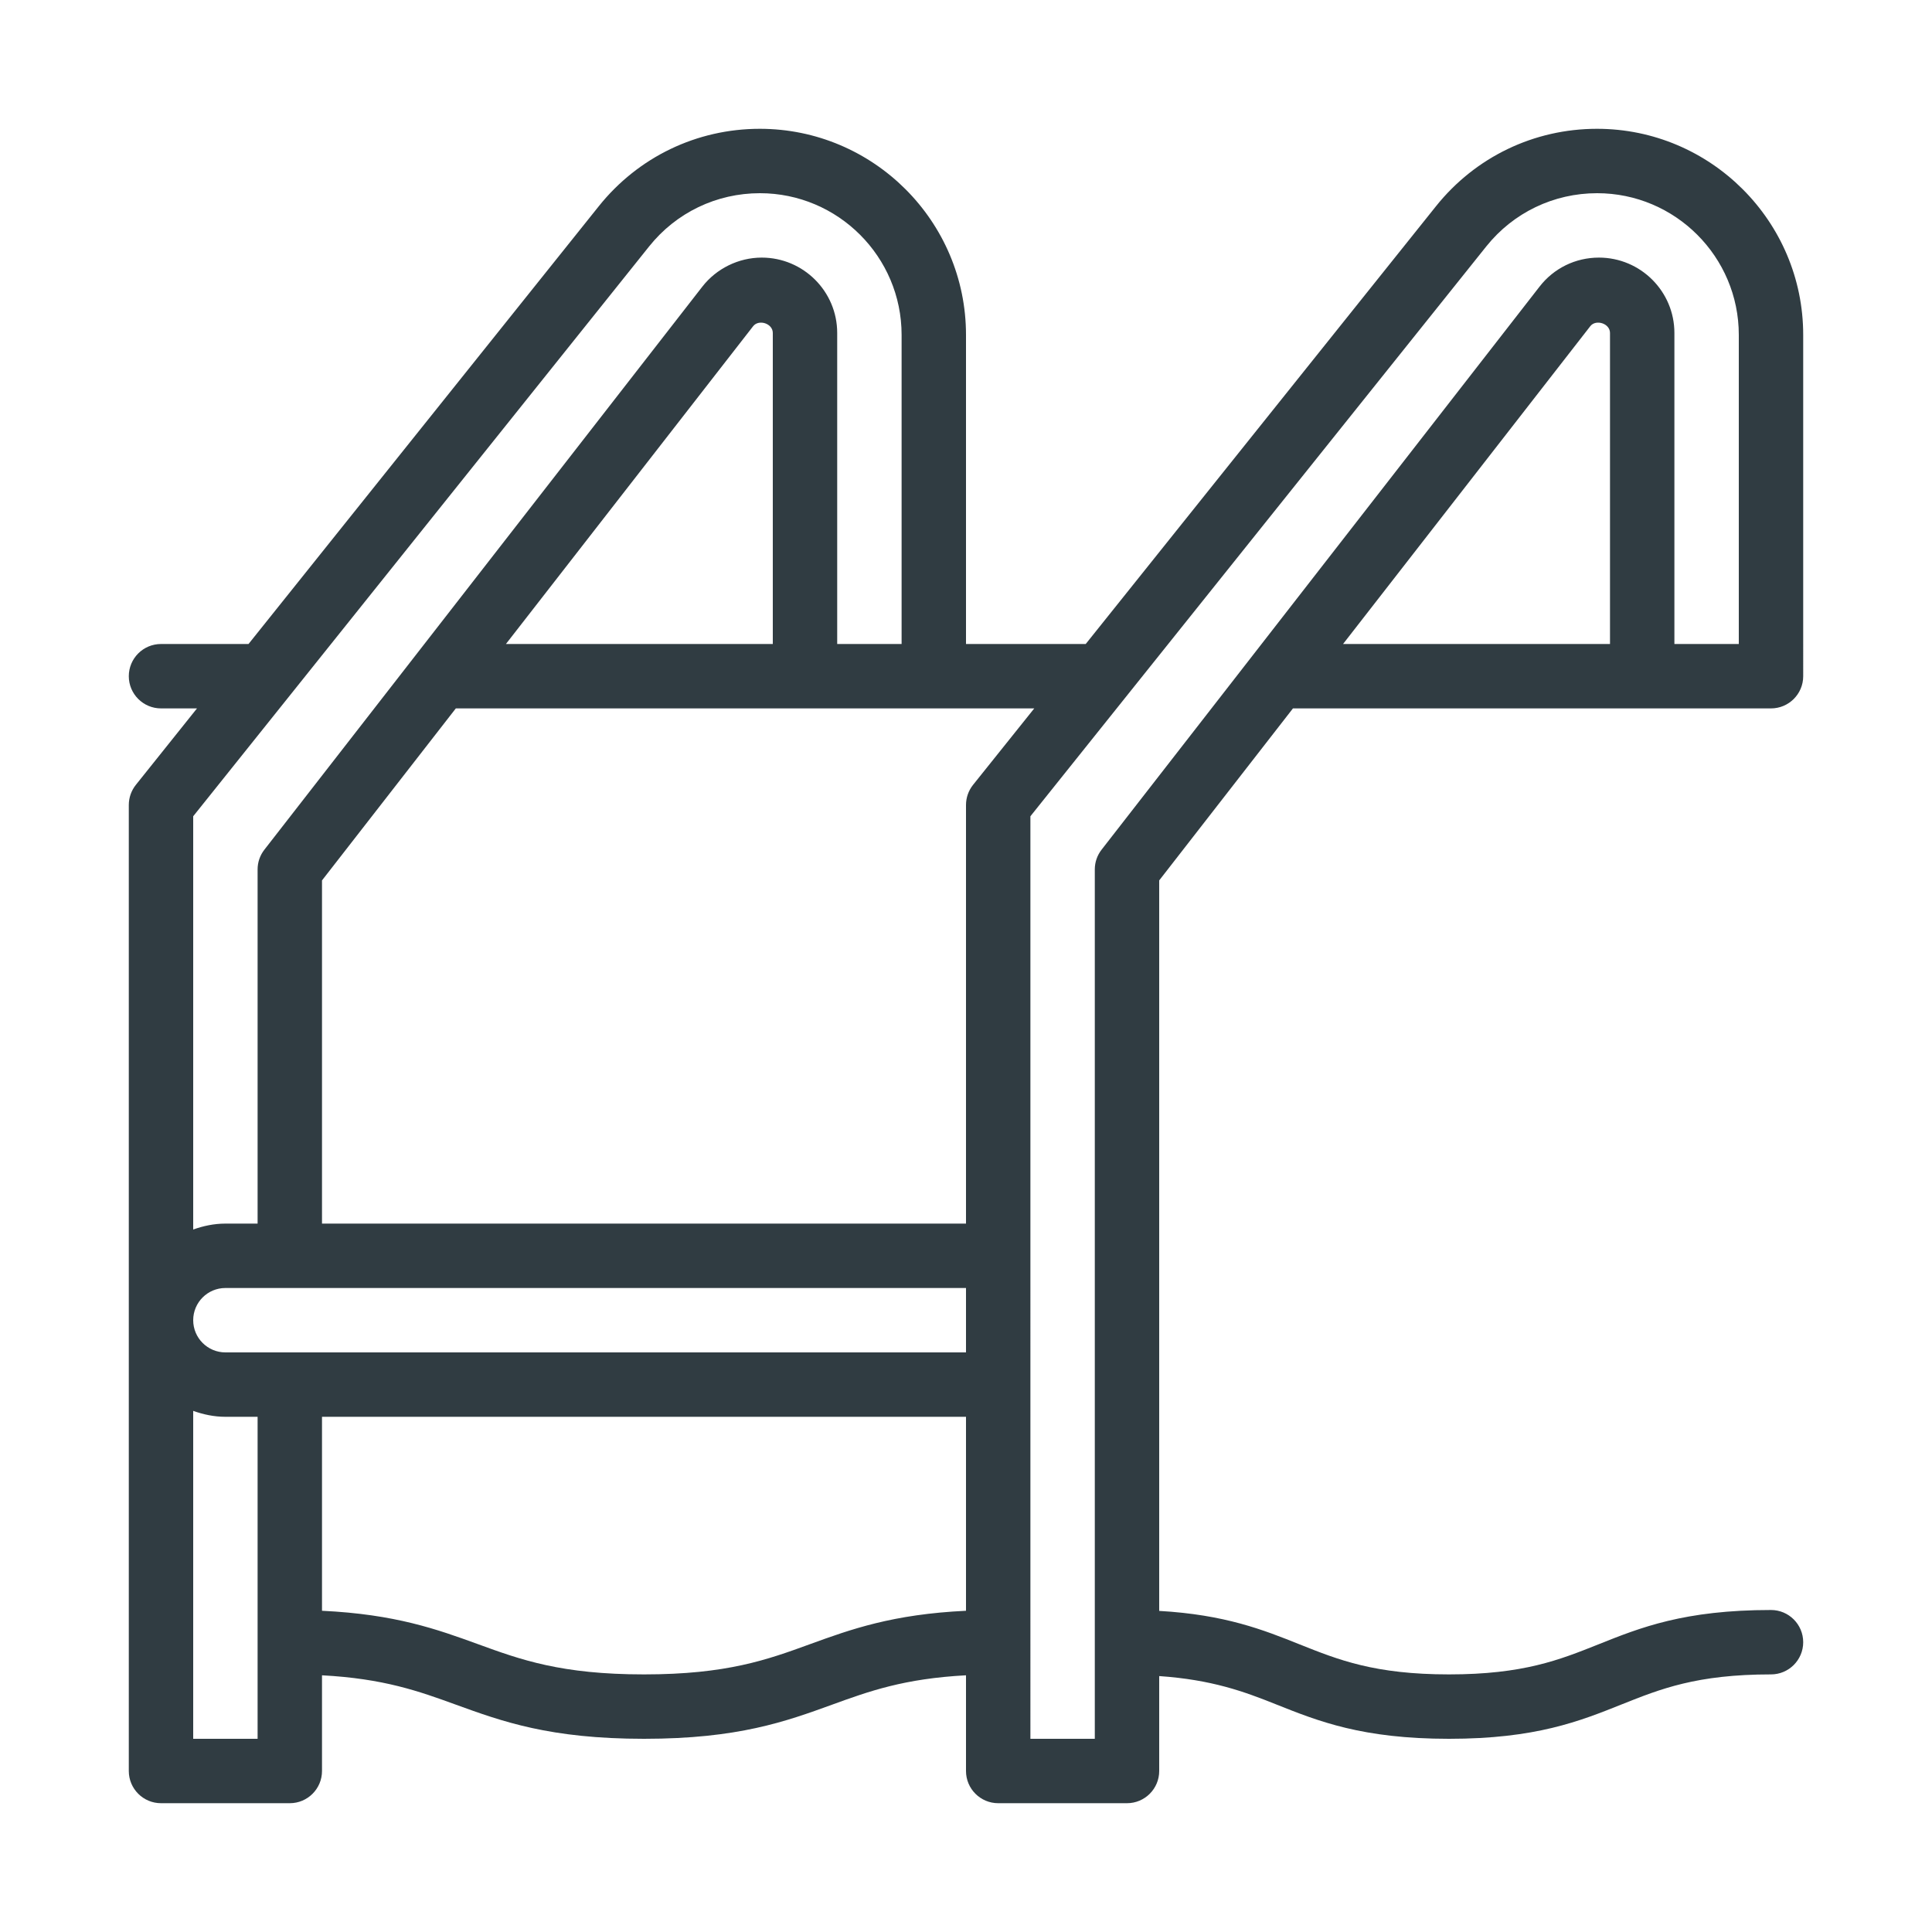 <?xml version="1.0" encoding="iso-8859-1"?>
<svg version="1.1" id="Layer_1" xmlns="http://www.w3.org/2000/svg" xmlns:xlink="http://www.w3.org/1999/xlink" x="0px" y="0px"
	 viewBox="0 0 30 30" enable-background="new 0 0 30 30" xml:space="preserve">
<path fill="#303C42" d="M20.077,11L27.5,11c0.276,0,0.5-0.224,0.5-0.5V5.2
	C28,3.436,26.563,2,24.798,2c-0.978,0-1.888,0.438-2.499,1.201L16.859,10H15V5.2
	C15,3.436,13.563,2,11.798,2C10.82,2,9.91,2.438,9.299,3.201L3.859,10H2.5
	C2.224,10,2,10.224,2,10.5S2.224,11,2.5,11h0.559L2.109,12.188C2.039,12.276,2,12.386,2,12.5v15
	C2,27.776,2.224,28,2.5,28h2C4.776,28,5,27.776,5,27.5v-1.486
	c0.961,0.051,1.507,0.248,2.079,0.456C7.796,26.73,8.537,27,10,27
	s2.204-0.27,2.921-0.53C13.493,26.262,14.039,26.065,15,26.014V27.5
	c0,0.276,0.224,0.5,0.5,0.5h2c0.276,0,0.5-0.224,0.5-0.5v-1.474
	c0.818,0.057,1.315,0.239,1.814,0.439C20.473,26.728,21.154,27,22.5,27
	s2.027-0.272,2.686-0.536C25.783,26.226,26.346,26,27.5,26c0.276,0,0.5-0.224,0.5-0.5
	S27.776,25,27.5,25c-1.346,0-2.027,0.272-2.686,0.536C24.217,25.774,23.654,26,22.5,26
	s-1.717-0.226-2.314-0.464C19.615,25.307,19.025,25.073,18,25.014V13.671
	L20.077,11z M25,10l-4.145,0l3.839-4.935
	C24.78,4.954,25,5.021,25,5.17V10z M3.5,21C3.224,21,3,20.776,3,20.5
	S3.224,20,3.5,20H15v1H3.5z M15.109,12.188C15.039,12.276,15,12.386,15,12.5V19H5v-5.329L7.078,11
	h8.982L15.109,12.188z M12,10H7.856l3.838-4.934C11.782,4.953,12,5.022,12,5.17V10z
	 M10.08,3.826C10.5,3.301,11.126,3,11.8,3C13.013,3,14,3.987,14,5.2V10h-1V5.17
	C13,4.525,12.475,4,11.828,4c-0.358,0-0.703,0.169-0.923,0.452l-6.799,8.741
	C4.037,13.281,4,13.389,4,13.5V19H3.5c-0.176,0-0.343,0.036-0.5,0.092V12.675L10.08,3.826z
	 M3,27v-5.092C3.157,21.964,3.324,22,3.5,22H4v5H3z M12.579,25.53
	C11.915,25.772,11.287,26,10,26s-1.915-0.228-2.579-0.47
	C6.791,25.301,6.141,25.066,5,25.012V22h10v3.012
	C13.859,25.066,13.209,25.301,12.579,25.53z M17,27h-1V12.675l7.08-8.85
	C23.5,3.301,24.126,3,24.8,3C26.013,3,27,3.987,27,5.2v4.8l-1,0V5.17
	C26,4.525,25.475,4,24.828,4c-0.364,0-0.701,0.165-0.923,0.452l-6.799,8.741
	C17.037,13.281,17,13.389,17,13.5V27z"/>
</svg>
